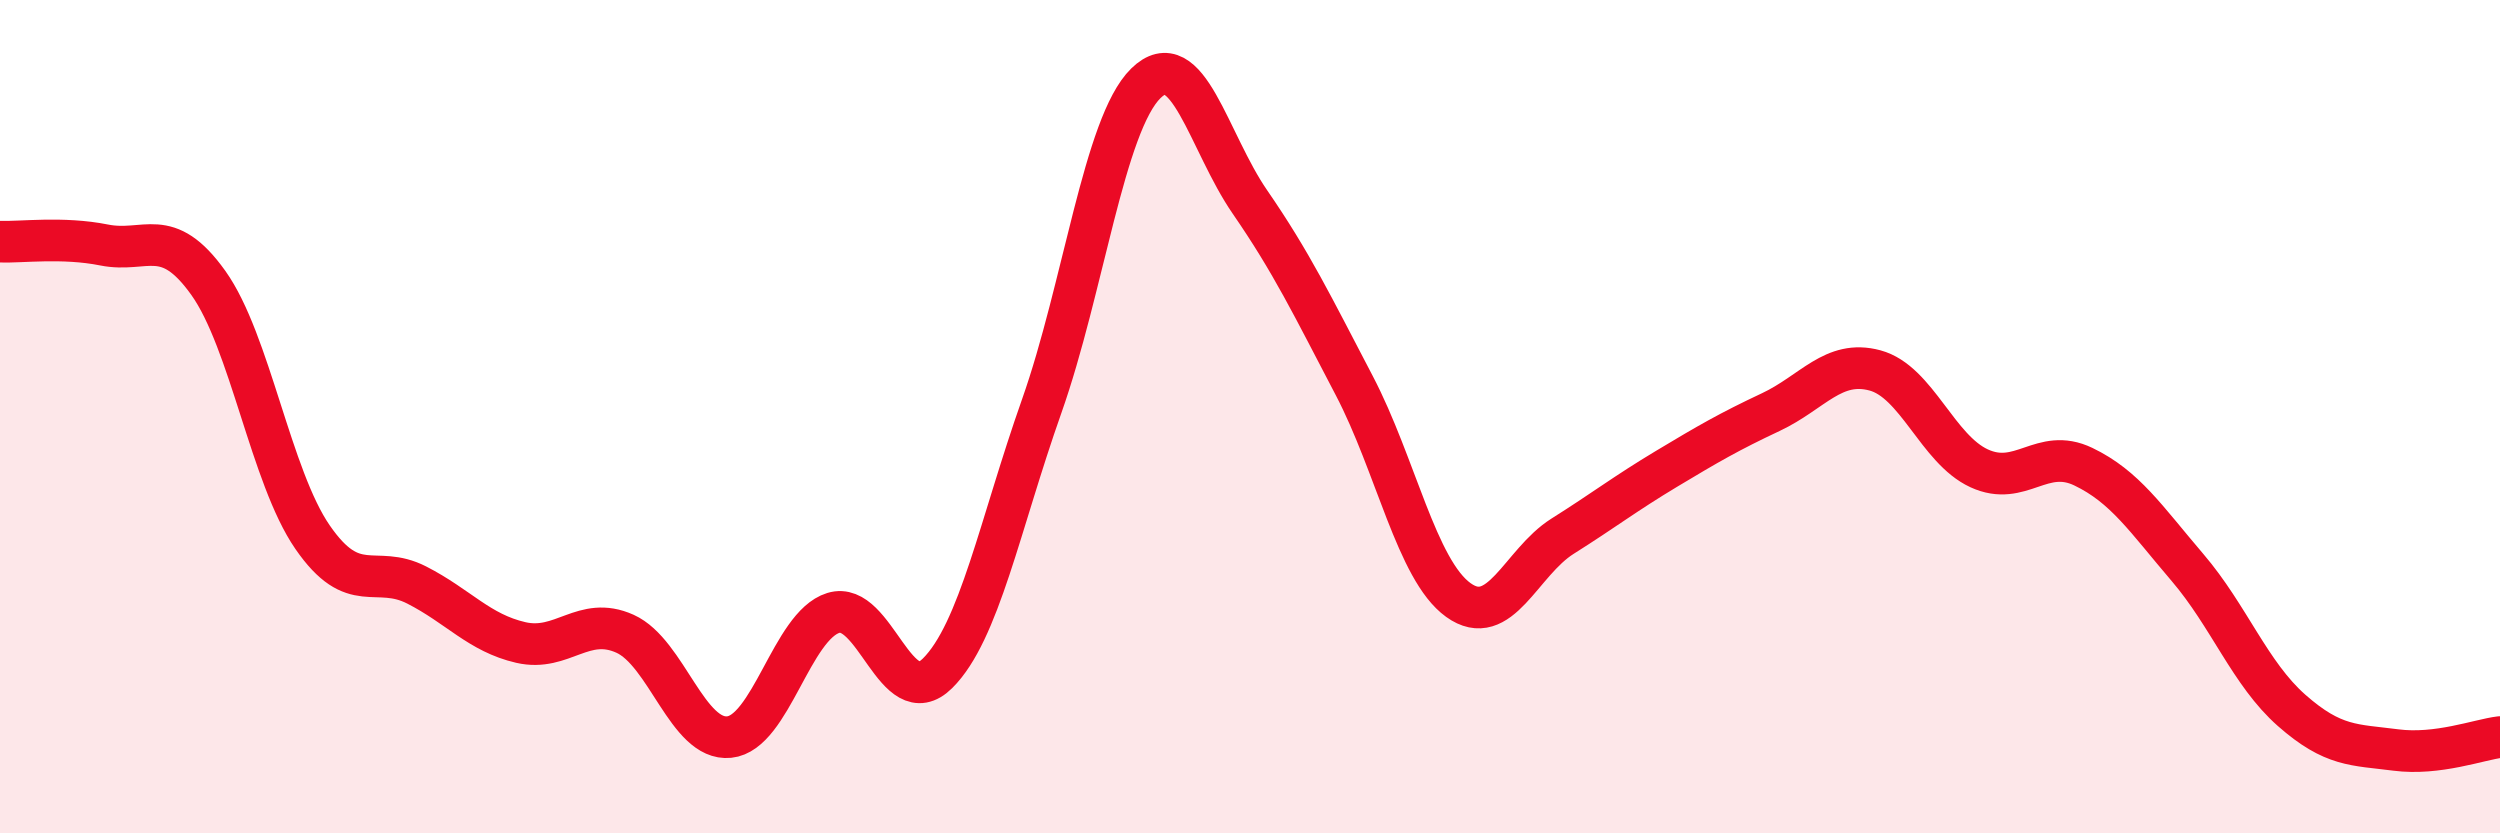 
    <svg width="60" height="20" viewBox="0 0 60 20" xmlns="http://www.w3.org/2000/svg">
      <path
        d="M 0,5.8 C 0.5,5.82 1.5,5.68 2.5,5.88 C 3.5,6.08 4,5.39 5,6.79 C 6,8.19 6.5,11.44 7.5,12.89 C 8.5,14.34 9,13.53 10,14.04 C 11,14.55 11.5,15.19 12.5,15.42 C 13.5,15.65 14,14.76 15,15.21 C 16,15.66 16.5,17.79 17.5,17.69 C 18.5,17.59 19,15.02 20,14.71 C 21,14.4 21.5,17.15 22.5,16.16 C 23.5,15.17 24,12.58 25,9.75 C 26,6.92 26.5,2.98 27.5,2 C 28.5,1.02 29,3.4 30,4.85 C 31,6.3 31.5,7.34 32.5,9.25 C 33.5,11.16 34,13.68 35,14.4 C 36,15.12 36.5,13.5 37.5,12.87 C 38.5,12.24 39,11.85 40,11.25 C 41,10.65 41.5,10.36 42.5,9.89 C 43.5,9.42 44,8.62 45,8.89 C 46,9.16 46.5,10.78 47.5,11.24 C 48.5,11.7 49,10.72 50,11.2 C 51,11.68 51.5,12.45 52.5,13.62 C 53.5,14.79 54,16.17 55,17.05 C 56,17.93 56.5,17.87 57.5,18 C 58.5,18.13 59.5,17.75 60,17.69L60 20L0 20Z"
        fill="#EB0A25"
        opacity="0.1"
        stroke-linecap="round"
        stroke-linejoin="round"
      />
      <path
        d="M 0,5.8 C 0.5,5.82 1.5,5.68 2.5,5.88 C 3.5,6.08 4,5.39 5,6.79 C 6,8.19 6.5,11.44 7.5,12.89 C 8.5,14.34 9,13.53 10,14.04 C 11,14.55 11.5,15.19 12.5,15.42 C 13.5,15.65 14,14.76 15,15.21 C 16,15.66 16.5,17.79 17.5,17.69 C 18.5,17.59 19,15.02 20,14.71 C 21,14.4 21.5,17.15 22.5,16.16 C 23.5,15.17 24,12.58 25,9.75 C 26,6.92 26.5,2.98 27.5,2 C 28.5,1.02 29,3.4 30,4.85 C 31,6.3 31.5,7.34 32.5,9.25 C 33.5,11.16 34,13.68 35,14.4 C 36,15.12 36.5,13.5 37.5,12.87 C 38.5,12.24 39,11.85 40,11.25 C 41,10.65 41.5,10.36 42.5,9.89 C 43.5,9.42 44,8.62 45,8.89 C 46,9.16 46.5,10.78 47.5,11.24 C 48.5,11.7 49,10.72 50,11.2 C 51,11.68 51.5,12.45 52.5,13.62 C 53.5,14.79 54,16.17 55,17.05 C 56,17.93 56.5,17.87 57.5,18 C 58.5,18.13 59.5,17.75 60,17.69"
        stroke="#EB0A25"
        stroke-width="1"
        fill="none"
        stroke-linecap="round"
        stroke-linejoin="round"
      />
    </svg>
  